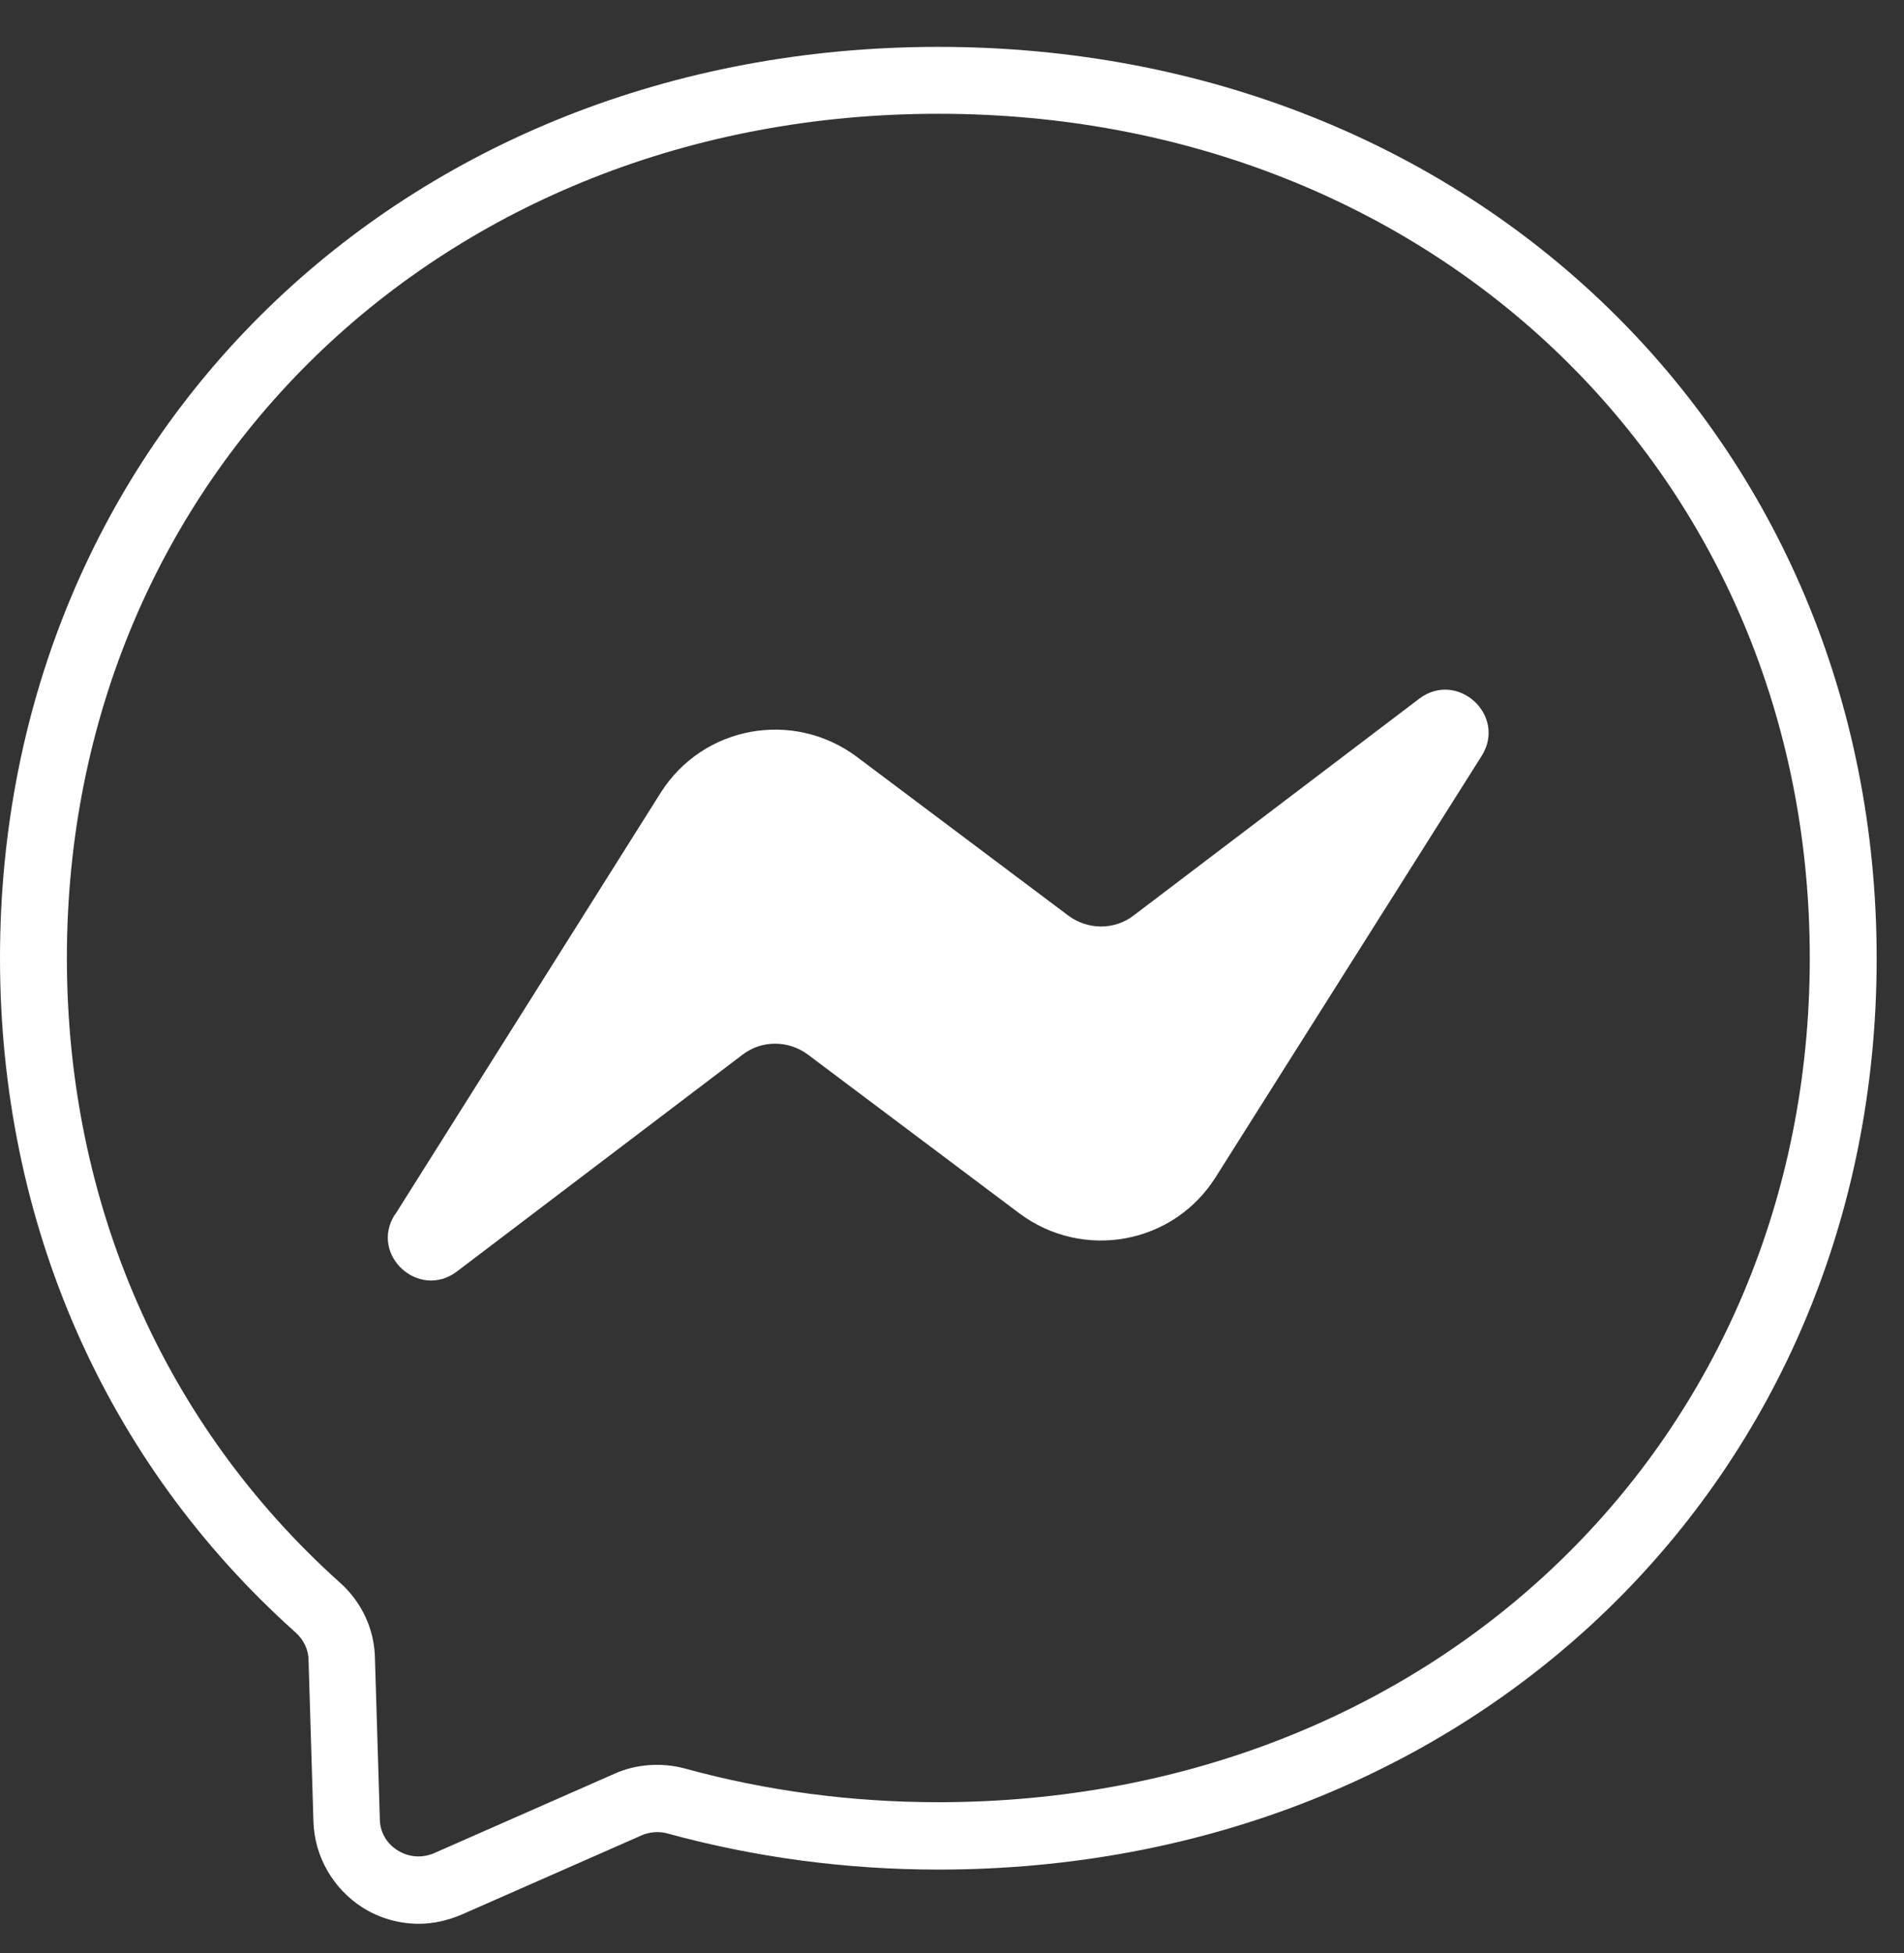 <svg width="39" height="40" viewBox="0 0 39 40" fill="none" xmlns="http://www.w3.org/2000/svg">
<rect x="0" y="0" width="39" height="40" fill="#333333" stroke="none"/>
<g clip-path="url(#clip0_2359_5341)">
<path d="M8.58 39.4C8.18 39.4 7.78 39.29 7.43 39.07C6.82 38.68 6.44 38.02 6.42 37.3L6.32 34C6.32 33.79 6.22 33.58 6.05 33.43C2.15 29.94 0 25.04 0 19.62C0 8.98 8.26 0.96 19.22 0.96C30.18 0.96 38.44 8.99 38.44 19.63C38.44 30.27 30.18 38.29 19.22 38.29C17.33 38.29 15.46 38.04 13.67 37.55C13.49 37.5 13.3 37.52 13.14 37.59L9.46 39.21C9.18 39.33 8.88 39.4 8.58 39.4ZM19.22 2.33C9.04 2.33 1.37 9.77 1.37 19.62C1.37 24.64 3.36 29.18 6.96 32.41C7.41 32.81 7.67 33.37 7.68 33.96L7.78 37.25C7.78 37.52 7.92 37.76 8.15 37.9C8.38 38.04 8.65 38.06 8.9 37.95L12.58 36.33C13.02 36.13 13.54 36.09 14.03 36.22C15.7 36.68 17.45 36.91 19.22 36.91C29.4 36.91 37.07 29.48 37.07 19.62C37.07 9.76 29.4 2.33 19.22 2.33Z" fill="white"/>
<path d="M8.09 24.88L13.53 16.24C14.4 14.86 16.25 14.53 17.55 15.5L21.88 18.75C22.28 19.05 22.83 19.05 23.22 18.75L29.07 14.31C29.85 13.72 30.87 14.65 30.35 15.48L24.9 24.11C24.03 25.49 22.18 25.82 20.88 24.85L16.55 21.6C16.15 21.3 15.6 21.3 15.21 21.6L9.36 26.04C8.58 26.63 7.56 25.7 8.09 24.87V24.88Z" fill="white"/>
</g>
<defs>
<clipPath id="clip0_2359_5341">
<rect width="38.44" height="38.44" fill="white" transform="translate(0 0.96)"/>
</clipPath>
</defs>
</svg>

